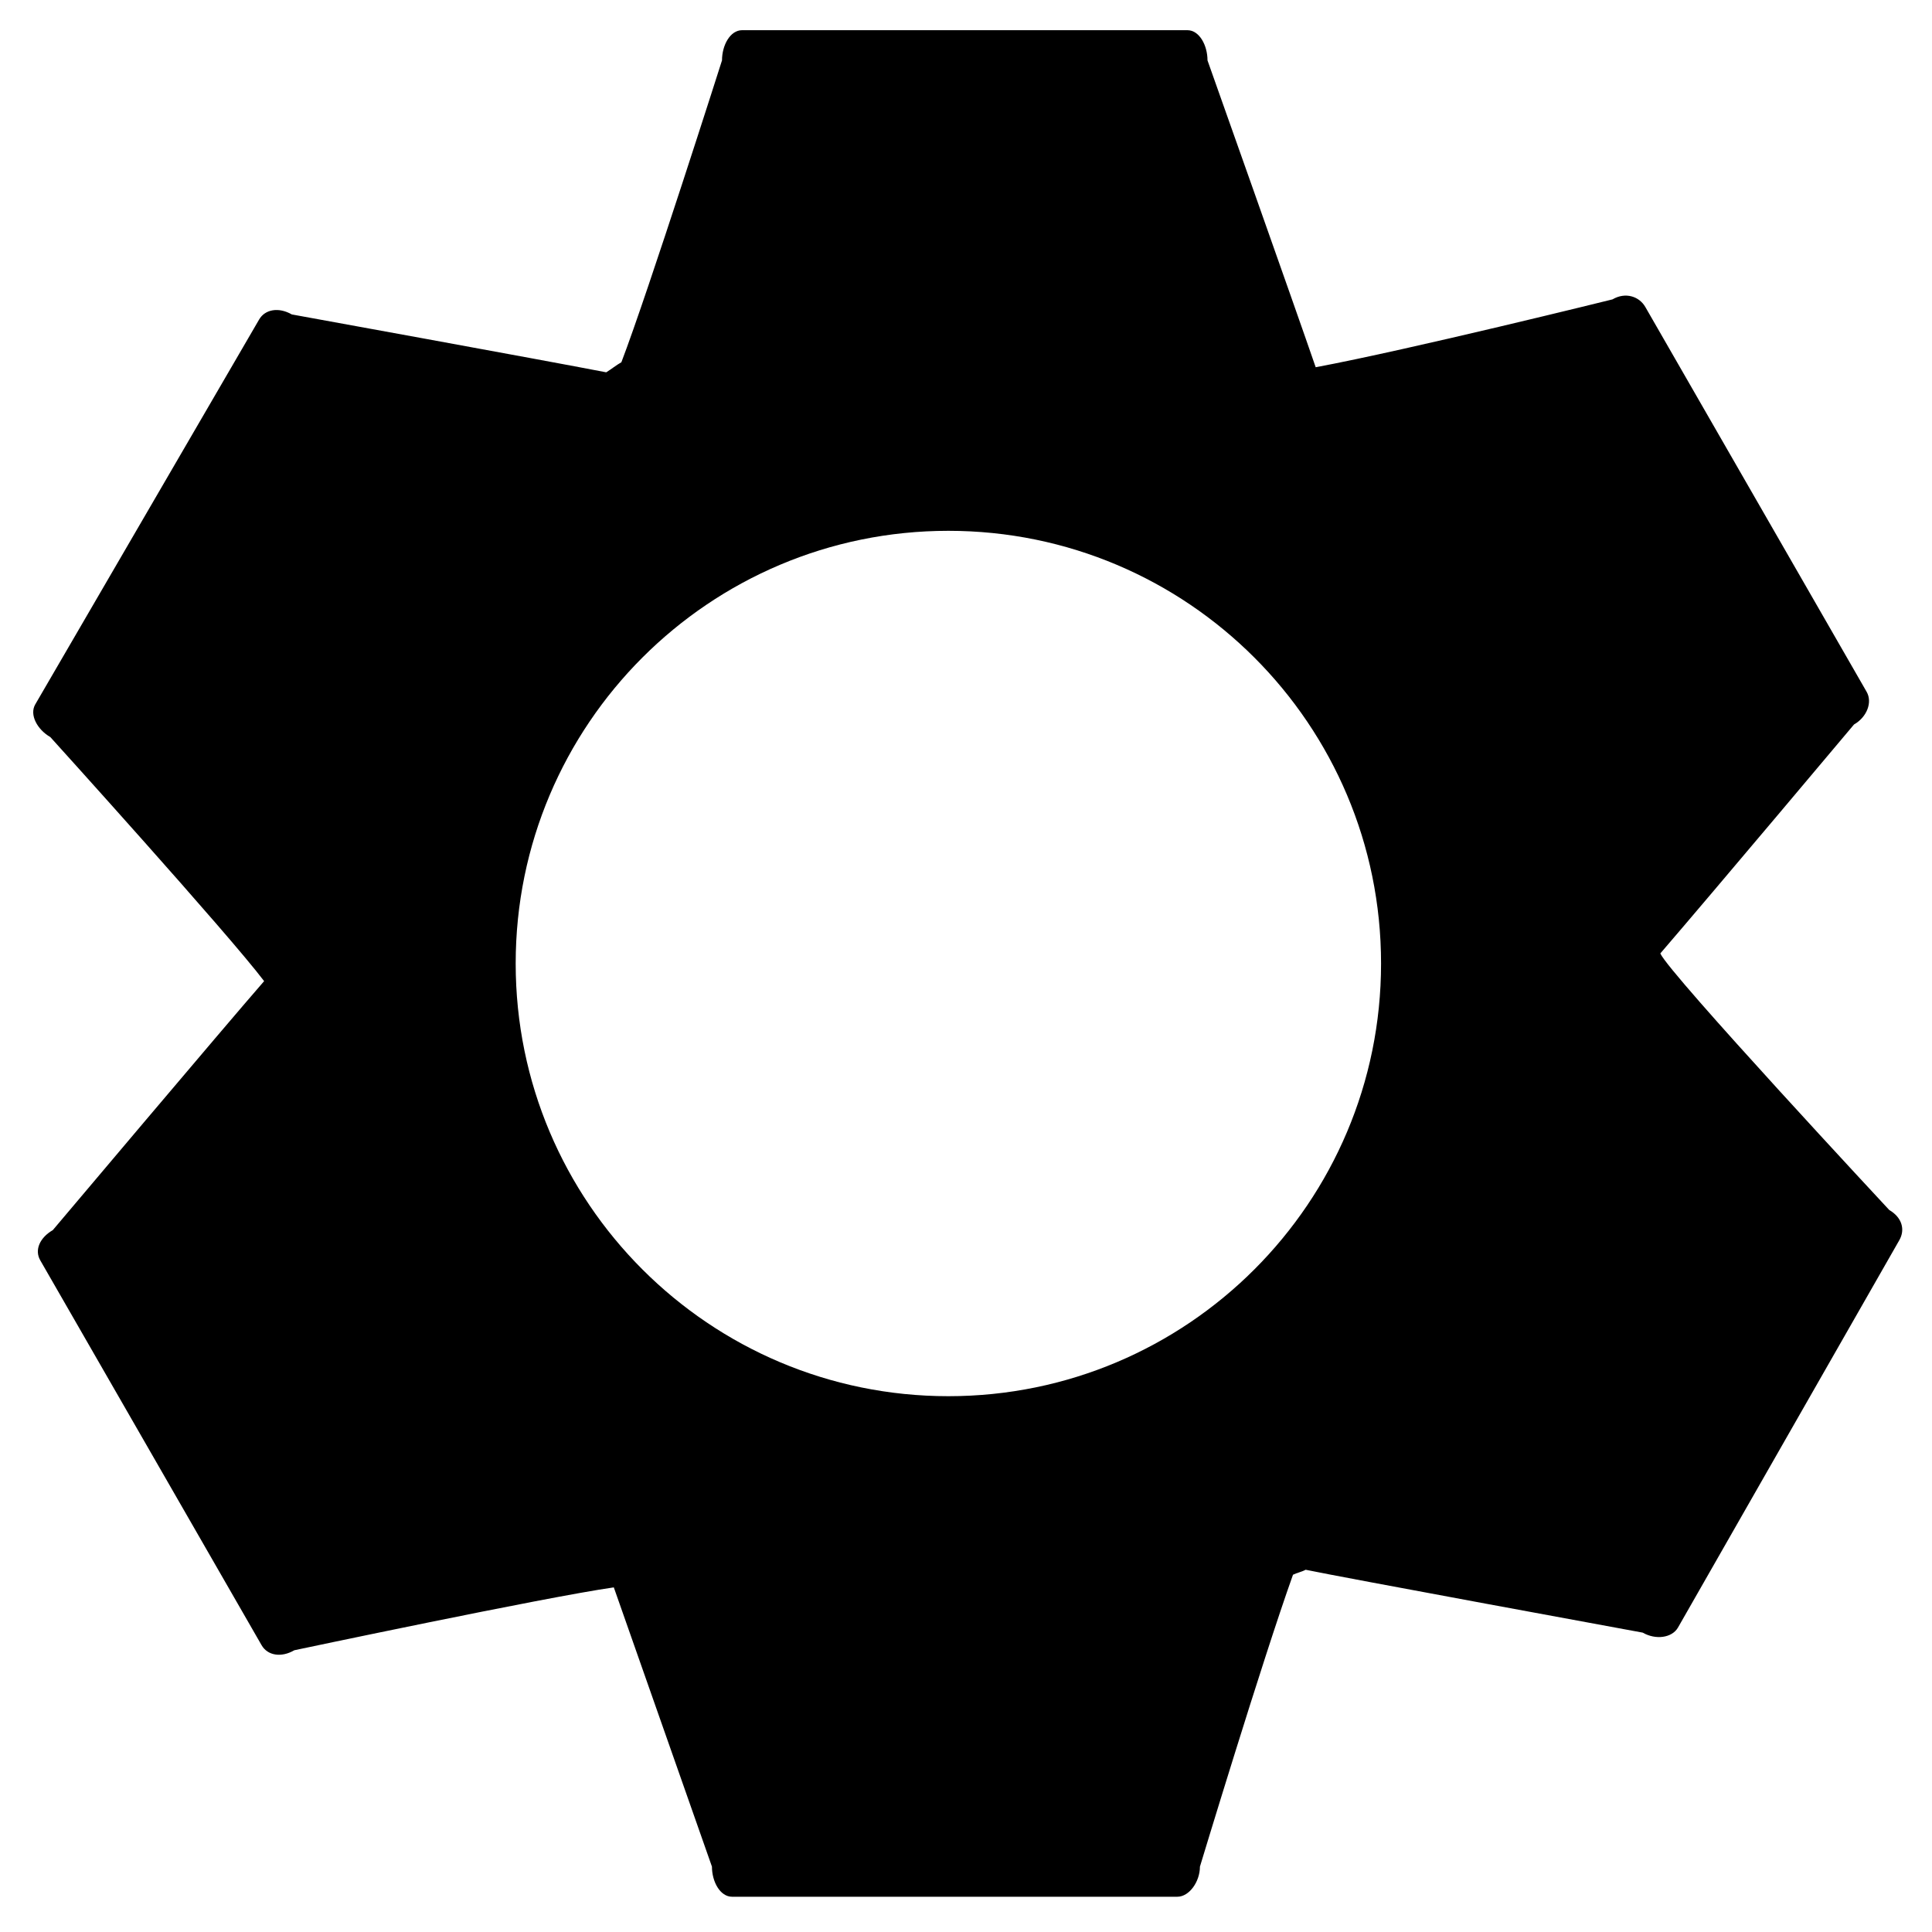 <?xml version="1.0" encoding="UTF-8" standalone="no"?>
<!-- Created with Inkscape (http://www.inkscape.org/) -->

<svg
   xmlns:dc="http://purl.org/dc/elements/1.1/"
   xmlns:cc="http://creativecommons.org/ns#"
   xmlns:rdf="http://www.w3.org/1999/02/22-rdf-syntax-ns#"
   xmlns:svg="http://www.w3.org/2000/svg"
   xmlns="http://www.w3.org/2000/svg"
   xmlns:sodipodi="http://sodipodi.sourceforge.net/DTD/sodipodi-0.dtd"
   xmlns:inkscape="http://www.inkscape.org/namespaces/inkscape"
   width="24"
   height="24"
   id="svg2"
   version="1.1"
   inkscape:version="0.47 r22583"
   sodipodi:docname="Novo documento 1">
  <defs
     id="defs4">
    <inkscape:perspective
       sodipodi:type="inkscape:persp3d"
       inkscape:vp_x="0 : 526.18109 : 1"
       inkscape:vp_y="0 : 1000 : 0"
       inkscape:vp_z="744.09448 : 526.18109 : 1"
       inkscape:persp3d-origin="372.04724 : 350.78739 : 1"
       id="perspective10" />
    <inkscape:perspective
       id="perspective2831"
       inkscape:persp3d-origin="0.5 : 0.33333333 : 1"
       inkscape:vp_z="1 : 0.5 : 1"
       inkscape:vp_y="0 : 1000 : 0"
       inkscape:vp_x="0 : 0.5 : 1"
       sodipodi:type="inkscape:persp3d" />
    <inkscape:perspective
       id="perspective2831-1"
       inkscape:persp3d-origin="0.5 : 0.33333333 : 1"
       inkscape:vp_z="1 : 0.5 : 1"
       inkscape:vp_y="0 : 1000 : 0"
       inkscape:vp_x="0 : 0.5 : 1"
       sodipodi:type="inkscape:persp3d" />
    <inkscape:perspective
       id="perspective2831-7"
       inkscape:persp3d-origin="0.5 : 0.33333333 : 1"
       inkscape:vp_z="1 : 0.5 : 1"
       inkscape:vp_y="0 : 1000 : 0"
       inkscape:vp_x="0 : 0.5 : 1"
       sodipodi:type="inkscape:persp3d" />
    <inkscape:perspective
       id="perspective2831-2"
       inkscape:persp3d-origin="0.5 : 0.33333333 : 1"
       inkscape:vp_z="1 : 0.5 : 1"
       inkscape:vp_y="0 : 1000 : 0"
       inkscape:vp_x="0 : 0.5 : 1"
       sodipodi:type="inkscape:persp3d" />
    <inkscape:perspective
       id="perspective2831-4"
       inkscape:persp3d-origin="0.5 : 0.33333333 : 1"
       inkscape:vp_z="1 : 0.5 : 1"
       inkscape:vp_y="0 : 1000 : 0"
       inkscape:vp_x="0 : 0.5 : 1"
       sodipodi:type="inkscape:persp3d" />
  </defs>
  <sodipodi:namedview
     id="base"
     pagecolor="#ffffff"
     bordercolor="#666666"
     borderopacity="1.0"
     inkscape:pageopacity="0.0"
     inkscape:pageshadow="2"
     inkscape:zoom="20"
     inkscape:cx="18.725"
     inkscape:cy="11.475742"
     inkscape:document-units="px"
     inkscape:current-layer="layer1"
     showgrid="false"
     inkscape:window-width="1920"
     inkscape:window-height="1005"
     inkscape:window-x="0"
     inkscape:window-y="25"
     inkscape:window-maximized="1" />
  <g
     inkscape:label="Camada 1"
     inkscape:groupmode="layer"
     id="layer1"
     transform="translate(0,-1028.362)">
    <path
       style="fill:#000000;fill-opacity:1;stroke:none"
       d="M 9.219 0.375 C 9.07 0.375 8.969 0.563 8.969 0.75 C 8.969 0.75 8.057 3.615 7.719 4.5 C 7.658 4.534 7.591 4.588 7.531 4.625 C 6.742 4.472 3.625 3.906 3.625 3.906 C 3.463 3.813 3.293 3.841 3.219 3.969 L 0.438 8.75 C 0.363 8.879 0.463 9.063 0.625 9.156 C 0.625 9.156 2.845 11.609 3.281 12.188 C 2.797 12.743 0.656 15.281 0.656 15.281 C 0.495 15.374 0.426 15.527 0.5 15.656 L 3.25 20.438 C 3.325 20.567 3.495 20.594 3.656 20.5 C 3.656 20.5 6.769 19.841 7.625 19.719 C 7.979 20.728 8.844 23.188 8.844 23.188 C 8.844 23.374 8.945 23.562 9.094 23.562 L 14.625 23.562 C 14.774 23.562 14.906 23.374 14.906 23.188 C 14.906 23.188 15.678 20.637 16.062 19.562 C 16.109 19.538 16.173 19.526 16.219 19.5 C 16.63 19.587 20.406 20.281 20.406 20.281 C 20.568 20.374 20.769 20.347 20.844 20.219 L 23.594 15.406 C 23.668 15.277 23.63 15.125 23.469 15.031 C 23.469 15.031 20.739 12.101 20.625 11.844 C 21.305 11.054 23.031 9 23.031 9 C 23.193 8.907 23.262 8.723 23.188 8.594 L 20.438 3.812 C 20.363 3.683 20.193 3.624 20.031 3.719 C 20.031 3.719 17.514 4.343 16.344 4.562 C 16.102 3.857 15 0.75 15 0.75 C 15 0.563 14.899 0.375 14.75 0.375 L 9.219 0.375 z M 11.781 6.594 C 14.75 6.594 17.156 9 17.156 11.969 C 17.156 14.937 14.75 17.344 11.781 17.344 C 8.813 17.344 6.406 14.937 6.406 11.969 C 6.406 9 8.813 6.594 11.781 6.594 z "
       transform="translate(0,1028.362)"
       id="path2816" />
  </g>
</svg>
